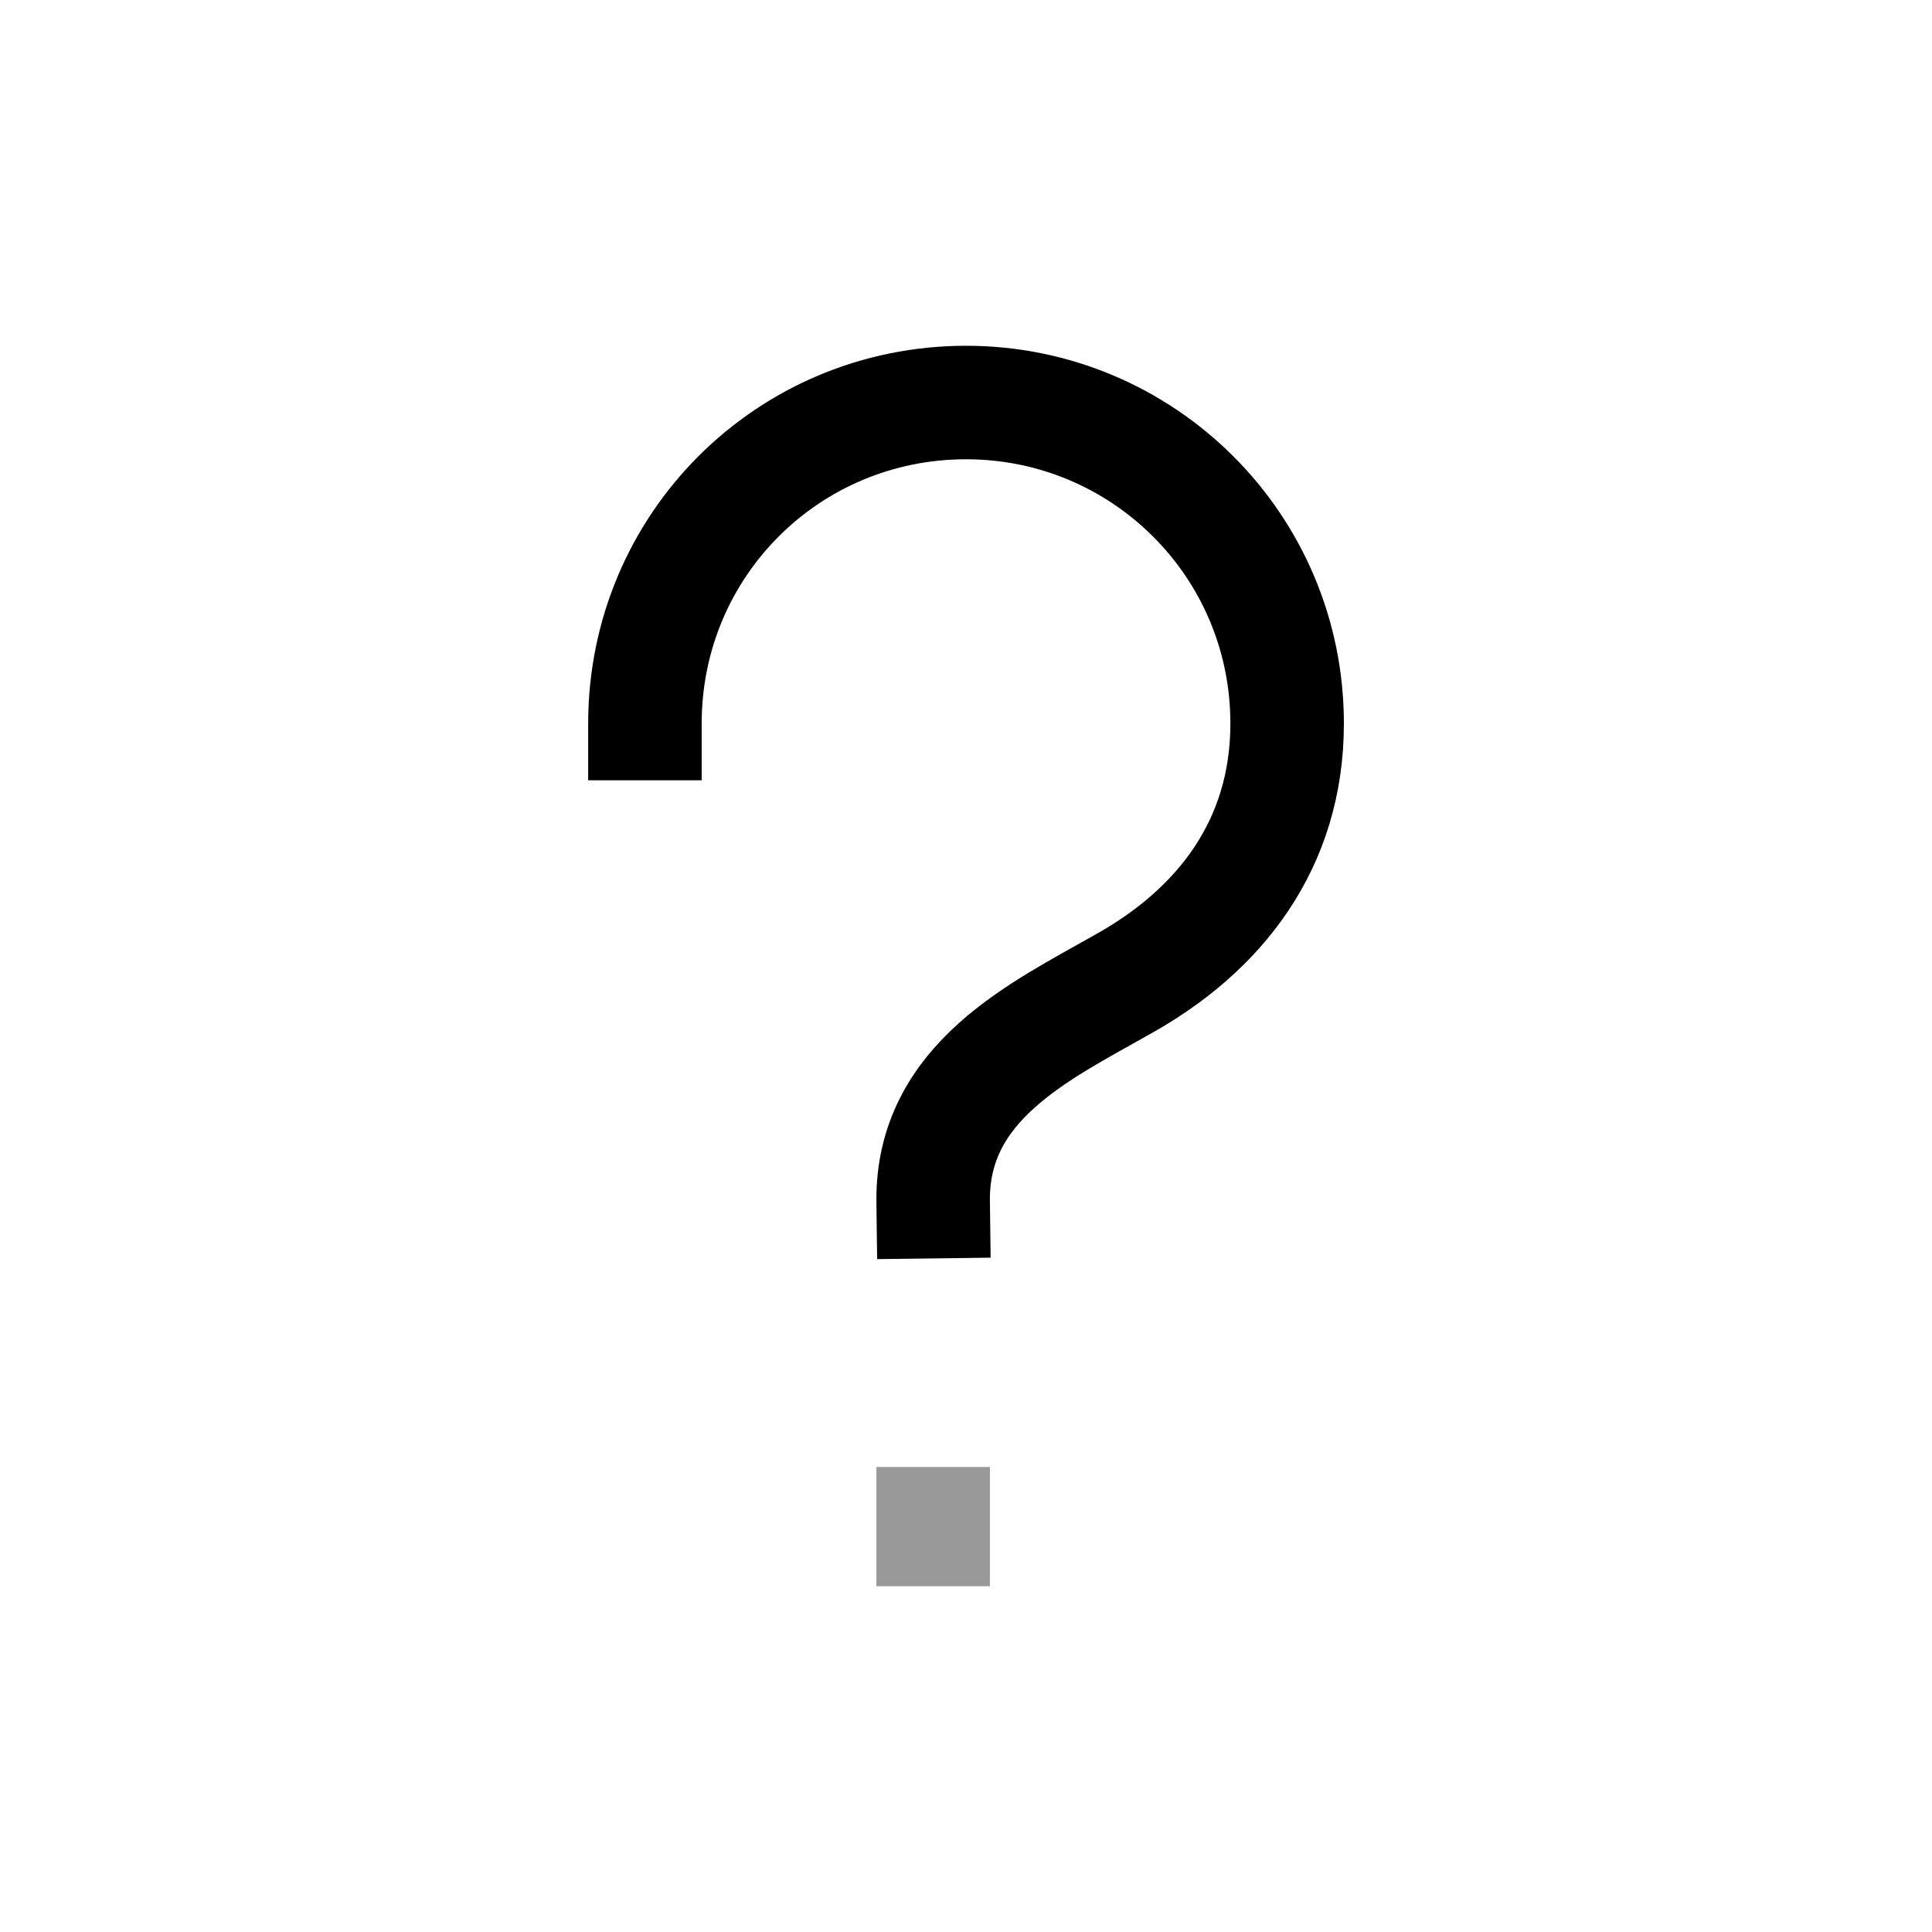 <svg xmlns="http://www.w3.org/2000/svg" width="32" height="32" viewBox="0 0 32 32" fill="none">
  <g opacity="0.4">
    <path d="M15.456 25.333V25.238Z" fill="#A8AEBD" />
    <path d="M15.456 25.333V25.238" stroke="#000000" stroke-width="1.88" stroke-linecap="square"
      stroke-linejoin="round" />
  </g>
  <path
    d="M15.456 19.903C15.431 17.92 17.234 17.078 18.576 16.314C20.211 15.411 21.319 13.976 21.319 11.984C21.319 9.033 18.933 6.667 16.001 6.667C13.051 6.667 10.682 9.033 10.682 11.984"
    stroke="#000000" stroke-width="1.88" stroke-linecap="square" stroke-linejoin="round" />
</svg>